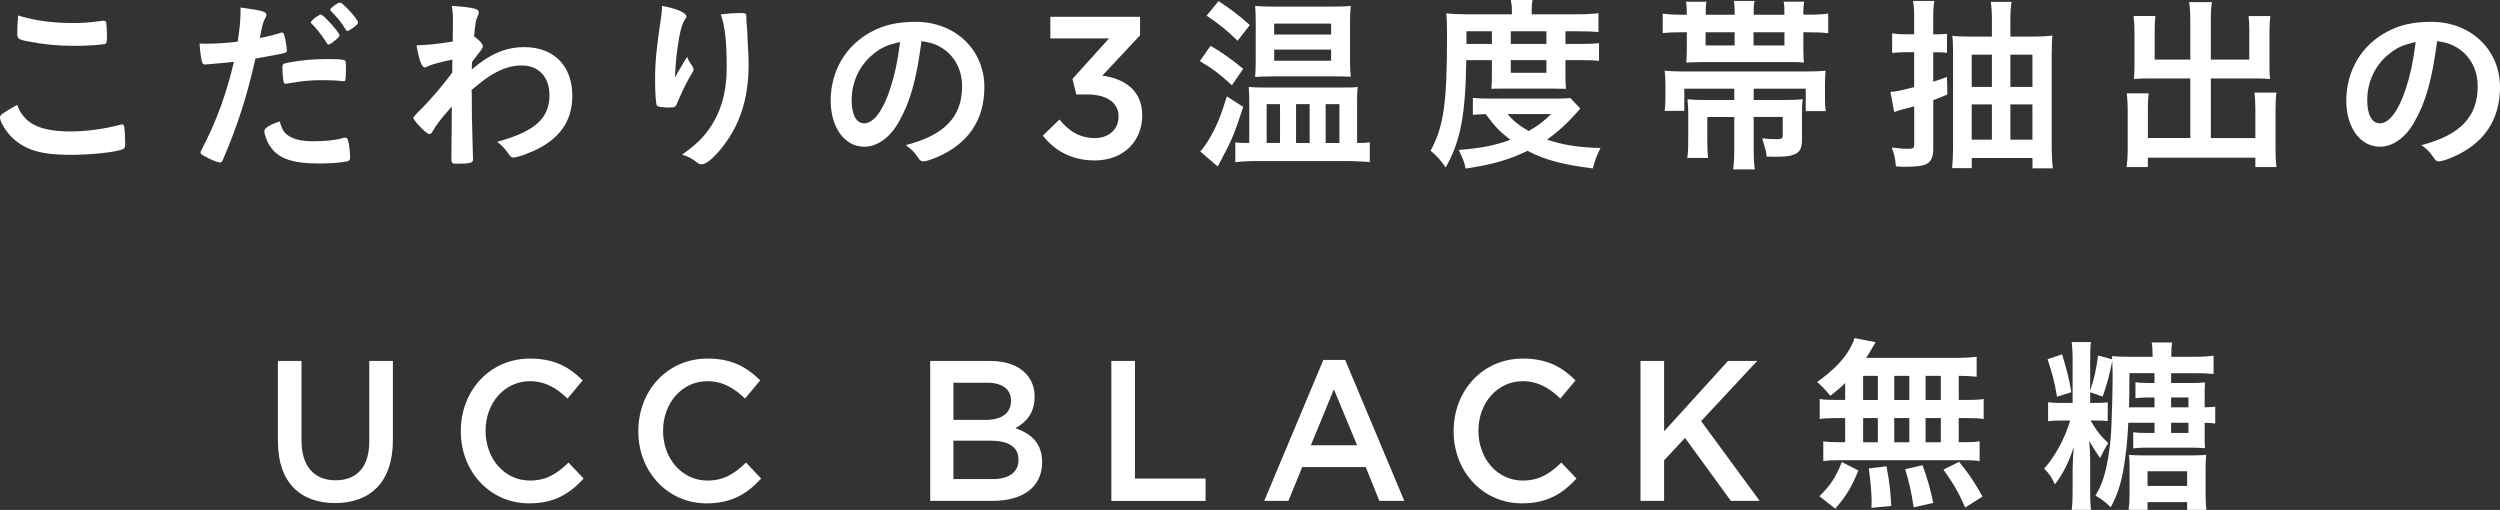 <svg xmlns="http://www.w3.org/2000/svg" width="700.71" height="142.92" viewBox="0 0 700.71 142.92"><rect x="0" y="0" width="700.71" height="142.92" fill="#333333" stroke="none"/><path fill="#ffffff" d="M19.77 36.84c4.33 0 9.14-.63 13.9-1.85.26-.11.42-.11.58-.11.32 0 .48.21.58.69.16 1.16.26 2.85.26 4.6 0 1.06-.11 1.37-.58 1.59-1.59.85-8.72 1.64-14.85 1.64-7.98 0-12.53-1.32-16.17-4.76C1.75 37 0 34.15 0 32.98c0-.79.48-1.11 4.81-3.59 1.9 5.23 6.29 7.45 14.96 7.45Zm.48-30.39c3.07 0 4.86-.11 8.46-.63h.37c.42 0 .58.16.69.48.11.63.21 2.22.21 4.12 0 1.22-.11 1.64-.42 1.85-.42.26-5.02.58-8.56.58-4.7 0-8.62-.37-13-1.22-3.01-.58-3.17-.74-3.17-2.59 0-1.22.11-3.22.26-4.7 4.6 1.43 9.62 2.11 15.17 2.11Zm38.13 11.57h-.32c-.26.05-.48.05-.58.05-.48 0-.74-.21-.9-.9-.32-1.32-.53-2.91-.63-4.97.74.05 1.32.05 1.69.05 2.85 0 6.18-.21 8.99-.58.53-3.49.79-6.13.79-8.35V2.1c6.13.85 7.29 1.16 7.24 2.11 0 .26-.11.42-.32.9-.63 1.22-.69 1.37-1.53 5.55 2.06-.37 4.7-1.06 5.76-1.43.21-.11.26-.11.42-.11.48 0 .58.21 1 2.06.21 1.06.42 2.54.42 2.96 0 .37-.16.58-.63.69q-.95.32-8.19 1.59c-2.43 10.78-4.97 18.66-9.04 28.17-.26.69-.53.95-.85.95-.69 0-2.54-.74-4.33-1.74-.9-.48-1.16-.69-1.16-1 0-.21.16-.58.42-1.11 4.02-7.61 6.92-15.7 8.93-24.37-2.33.26-3.96.42-7.19.69Zm22.57 20.09c1.53 1 3.75 1.48 6.87 1.48 3.44 0 6.4-.32 8.09-.85.42-.11.53-.16.74-.16.48 0 .69.16.85.63.37 1.11.63 3.28.63 4.92 0 .69-.21.95-.9 1.11-1.74.37-4.7.58-7.82.58-6.61 0-10.31-1.06-12.74-3.59-.9-.95-1.64-2.11-2.06-3.44-.32-.79-.53-1.69-.53-2.01 0-.9 1.59-1.85 4.33-2.75.58 2.22 1.22 3.22 2.54 4.07ZM95.8 22.73c-1.06-.16-3.28-.26-5.13-.26-3.91 0-5.55.16-10.2.95-.11.05-.26.05-.37.05-.32 0-.48-.11-.58-.42-.16-.37-.37-2.96-.37-4.07 0-.69.11-1 .53-1.16.21-.11.53-.16 1.64-.37 3.59-.63 6.61-.9 10.31-.9 3.07 0 4.65.11 5.02.37.26.21.32.63.32 2.38 0 1.53-.11 2.91-.21 3.22-.05.16-.26.26-.53.26-.11 0-.26 0-.42-.05ZM89.99 4.12c.69 0 5.18 5.02 5.18 5.81 0 .21-.37.69-.79 1-.21.16-.53.42-.9.74-.48.42-.63.53-1.16.74q-.16.05-.26.11c-.21 0-.21-.05-1.22-1.59-.9-1.37-2.59-3.49-3.49-4.28-.11-.11-.26-.32-.26-.37.11-.21.16-.32.16-.32.26-.32 1.16-1.06 1.37-1.22.53-.26.85-.48.9-.53.05-.11.11-.11.16-.11H90Zm8.93 3.7c-.74.53-1.27.85-1.53.85-.21 0-.32-.11-.58-.53-1.16-1.9-2.27-3.28-4.02-5.02-.16-.16-.21-.26-.21-.42 0-.48 2.01-1.96 2.7-1.96.37 0 1 .53 2.17 1.74 1.69 1.74 2.91 3.33 2.91 3.86 0 .32-.37.69-1.43 1.48Zm27.67 30.29q0-5.76.05-8.25c-2.64 2.91-4.44 5.23-5.34 6.87-.26.53-.63.85-.95.85-.53 0-1.8-1.11-3.49-3.01-.69-.85-1-1.32-1-1.53q0-.37 2.7-3.01c2.27-2.27 5.34-5.87 8.19-9.67 0-.32 0-1.53.05-3.65-2.59.48-5.92 1.37-6.82 1.85-.53.26-.63.32-.9.32-.9 0-1.64-2.06-2.33-6.18 2.8-.05 6.29-.42 10.15-1.06 0-1.9.05-4.6.05-6.08 0-1.59-.11-2.85-.32-3.91 3.33.21 4.97.42 6.45.79.79.21 1.11.53 1.11 1.11 0 .26-.11.53-.32 1.06-.53 1.06-.58 1.43-1 5.6 1.27.79 2.48 2.11 2.48 2.8q0 .48-1.64 2.48c-.16.21-.63.9-1.43 1.9q-.05 1.69-.05 2.06c5.18-4.39 9.57-6.24 14.75-6.24 8.25 0 13.43 5.23 13.43 13.64 0 6.45-2.96 11.26-9.04 14.54-2.33 1.32-6.29 2.75-7.45 2.75-.32 0-.69-.11-.85-.32q-.11-.05-.79-1.06c-.9-1.27-1.9-2.27-2.96-3.01 10.52-2.85 14.69-6.55 14.69-13.06 0-5.07-3.01-8.35-7.77-8.35-3.12 0-5.97 1-9.36 3.22q-1.69 1.11-4.7 3.65.05.42.05 1.11c0 5.66 0 6.13.32 17.23.05.58.05 1 .05 1.11 0 1-.74 1.22-4.6 1.22-1.37 0-1.48-.16-1.48-1.64l.05-6.13ZM190 20.24q.26-.42 2.59-4.33c.32.9.63 1.48 1.27 2.33.37.58.53.9.53 1.22s-.11.58-1.37 2.64c-.9 1.59-2.43 4.86-3.07 6.45-.53 1.48-.74 1.59-2.48 1.59s-3.12-.21-3.33-.53c-.32-.42-.53-3.28-.53-7.19 0-5.18.37-8.83 1.74-18.02.16-1.06.21-1.59.21-2.75 4.12.74 6.82 1.96 6.82 2.96 0 .26-.05.42-.42.9-.69 1-1.11 2.38-1.64 5.18-.63 3.54-1.11 8.19-1.11 10.99q.48-.85.79-1.43Zm19.19-15.43v.9c.05.21.05.63.11 1.22q.05.85.16 2.17 0 .58.11 2.54c.16 2.54.26 5.07.26 6.34 0 9.94-2.59 17.65-8.09 24.16-2.11 2.48-3.96 3.91-5.02 3.91-.63 0-.69 0-1.8-.85-1-.79-2.38-1.48-3.75-1.85 3.7-2.64 5.71-4.49 7.66-7.29 3.28-4.7 4.86-10.31 4.86-17.13 0-7.24-.48-11.68-1.69-14.91 2.22-.26 3.86-.37 5.39-.37s1.8.11 1.8 1v.16Zm42.67 29.49c-2.54 4.39-6.03 6.82-9.62 6.82-5.5 0-9.41-5.39-9.41-12.9 0-8.35 4.23-15.54 11.47-19.35 3.54-1.9 7.35-2.75 12.37-2.75 11.05 0 19.24 7.82 19.24 18.29 0 9.25-4.55 15.91-13.32 19.66-1.74.74-3.12 1.16-3.81 1.16-.63 0-.9-.21-1.59-1.22-.9-1.37-1.9-2.38-3.33-3.33 10.89-2.8 15.8-7.93 15.8-16.49 0-4.39-1.85-8.09-5.13-10.41-1.85-1.27-3.33-1.8-6.24-2.27-1.48 11.15-3.22 17.23-6.45 22.78Zm-7.61-18.71c-3.54 3.12-5.55 7.56-5.55 12.53 0 4.07 1.32 6.45 3.54 6.45 2.64 0 5.34-3.65 7.35-9.94 1.27-3.96 1.9-6.98 2.7-12.84-3.75.79-5.6 1.69-8.03 3.81Zm48.03 22.43 4.67-4.52c2.71 3.34 5.76 5.2 9.99 5.2 3.75 0 6.57-2.38 6.57-6v-.11c0-3.9-3.42-6.11-8.74-6.11h-3.09l-1.09-4.35 10.26-11.37H294.4V4.7h25.14v5.2l-10.59 11.31c5.76.74 11.19 3.79 11.19 11.09v.11c0 7.3-5.38 12.56-13.3 12.56-6.62 0-11.35-2.88-14.55-6.96Zm47.04-25.18c3.01 1.74 5.87 3.75 9.14 6.45l-3.17 4.6c-3.54-3.22-5.34-4.6-8.99-6.77l3.01-4.28Zm9.14 17.13c-2.43 7.4-3.28 9.51-6.13 14.75-.48.9-.58 1.11-1 1.96l-4.92-4.23c.69-.69 1.64-2.01 2.7-3.81 1.9-3.28 3.22-6.5 4.76-11.63l4.6 2.96ZM341.54.32c3.59 2.33 5.44 3.75 8.77 6.71l-3.44 4.39c-3.01-2.96-5.29-4.76-8.67-7.03l3.33-4.07Zm39.59 39.75c1.27 0 1.8-.05 2.8-.21v5.6c-.74-.11-1.21-.16-1.59-.16q-1.9-.11-3.96-.16h-26.54c-2.12 0-3.86.11-5.6.32v-5.55c.9.11 1.69.16 2.8.16h1.11v-12c0-1.43-.05-2.33-.16-3.7 1.16.11 2.01.16 4.49.16h21.51c2.59 0 3.38 0 4.54-.16-.11 1.48-.16 2.22-.16 3.54v12.16h.74ZM356.5 21.41c-1.85 0-2.96.05-4.7.16.11-1.59.16-2.75.16-4.76V6.13c0-1.85-.05-2.91-.16-4.49 1.32.16 2.59.21 5.13.21h16.49c2.59 0 3.86-.05 5.18-.21-.16 1.59-.21 2.54-.21 4.7v10.57c0 1.9.05 3.01.21 4.6-1.48-.05-2.59-.11-4.65-.11h-17.44Zm-1.48 18.66h3.75V29.18h-3.75v10.89Zm2.11-30.39h15.96V6.61h-15.96v3.07Zm0 7.35h15.96v-3.12h-15.96v3.12Zm6.13 23.05h3.81V29.19h-3.81v10.89Zm8.3 0h3.86V29.19h-3.86v10.89Zm39.41-23.22c-.21 15.38-1.58 22.62-5.76 30.08-1.43-2.06-2.43-3.17-4.23-4.7 3.7-6.92 4.6-13.21 4.6-32.46 0-2.43-.05-4.39-.21-6.03 1.8.16 3.59.26 5.76.26h12.63V2.9c0-1.11-.11-1.96-.32-2.91h6.13c-.21.85-.26 1.69-.26 2.96v1.06h12.58c2.8 0 4.65-.11 6.13-.32v5.29c-1.53-.16-2.96-.21-5.34-.21h-3.91v3.54h4.92c2.06 0 3.12-.05 4.49-.21v4.97c-1.22-.16-2.11-.21-4.49-.21h-4.92v4.86c0 1.22.05 2.22.16 3.17q-1.16-.05-3.28-.05h-14.17c-2.06 0-2.64 0-3.49.05.11-.79.16-2.11.16-3.17v-4.86h-7.19Zm31.98 13.58q-.58.58-.95 1.06c-2.64 3.01-5.44 5.55-8.4 7.61 4.39 1.53 8.83 2.22 15.01 2.38-.95 1.8-1.59 3.44-2.17 5.71-8.46-1.06-13.48-2.38-18.29-4.92-5.34 2.54-9.67 3.81-17.34 4.97-.42-1.9-.85-3.01-1.96-5.23 6.29-.48 10.31-1.27 14.48-2.85-2.96-2.27-4.23-3.59-6.92-7.19-1.53.05-2.48.11-3.59.21v-4.76c1.27.16 2.8.21 5.44.21h17.71c2.06 0 2.91-.05 4.18-.16l2.8 2.96Zm-24.79-18.13V8.77h-7.14v3.54h7.14Zm4.39 19.66c1.59 1.9 3.22 3.22 5.92 4.76 2.64-1.53 4.02-2.54 6.29-4.76h-12.21Zm10.89-19.66V8.77h-9.99v3.54h9.99Zm-9.99 8.09h9.99v-3.54h-9.99v3.54Zm76.7-16.28c0-2.17-.05-2.59-.21-3.65h5.71c-.16 1.06-.21 1.85-.21 3.65h.58c3.17 0 4.65-.05 6.4-.32v5.5c-2.01-.21-3.33-.26-6.34-.26h-.63v4.97c0 1.64.05 2.48.16 3.54-1.27-.16-2.11-.16-4.92-.16h-23.36c-.11 0-.95 0-2.22.05-.21 0-.58.05-1 .05-.69 0-.85 0-1.48.05.11-1.27.16-2.06.16-3.75V9.03h-.42c-3.01 0-4.39.05-6.34.26V3.81c1.69.26 3.17.32 6.34.32h.42c0-1.85-.05-2.54-.21-3.65h5.71c-.16.95-.21 1.32-.21 3.65h8.14c0-1.85-.05-2.85-.26-3.86h5.81c-.21 1-.26 1.9-.26 3.86h8.67Zm-28.07 20.72v6.24h-5.5c.16-1.16.21-2.17.21-3.81v-3.38c0-1.69-.05-2.85-.21-4.07 1.64.16 3.17.21 5.66.21h33.62c2.7 0 4.18-.05 5.81-.21-.11 1.27-.16 2.48-.16 4.23v3.44c0 1.53.05 2.59.21 3.65h-5.6v-6.29h-14.59v3.17h8.93c2.22 0 3.38-.05 4.81-.21-.16 1.16-.21 2.75-.21 4.6v6.98c0 3.49-1.64 4.55-7.24 4.55-.32 0-.53 0-2.64-.05-.21-1.64-.32-2.01-1.27-5.13 1.32.16 2.59.26 3.75.26 1.69 0 2.01-.16 2.01-1.11v-5.13h-8.14v8.99c0 2.64.11 4.28.32 5.71h-6.08c.21-1.53.32-3.17.32-5.76v-8.93h-7.56v5.87c0 3.07.05 4.18.21 5.6h-5.81c.21-1.59.26-3.01.26-5.55v-6.24c0-1.8-.05-3.12-.21-4.65 1.58.16 2.96.21 5.13.21h7.98v-3.17h-14.01Zm14.11-15.8h-8.14v3.7h8.14v-3.7Zm13.96 3.7v-3.7h-8.67v3.7h8.67Zm36.37-7.3c0-2.38-.05-3.54-.32-5.18h5.97c-.26 1.53-.32 2.75-.32 5.13v4.23h1.06c1.27 0 1.96-.05 2.8-.16v5.34c-.95-.11-1.69-.16-2.8-.16h-1.06v8.25c1.37-.42 1.96-.63 3.86-1.32l.11 4.92c-.32.16-1.69.69-3.96 1.59v13.85c0 2.22-.74 3.59-2.22 4.18-1 .42-2.85.63-5.55.63-.58 0-1.32 0-2.7-.11-.16-2.11-.42-3.33-1.16-5.29 1.9.26 3.28.37 4.65.37s1.64-.26 1.64-1.32V29.82q-.85.21-3.07.79c-1.16.32-1.85.53-2.54.79l-1.06-5.66c1.48-.05 2.48-.26 6.66-1.32v-9.78h-2.48c-1.37 0-2.43.05-3.7.21v-5.5c1.38.21 2.27.26 3.75.26h2.43V5.44Zm33.83 4.81c1.96 0 3.54-.11 4.92-.26-.11 1.11-.16 1.69-.16 2.11 0 .79 0 1.85-.05 3.22v25.53c0 2.38.11 4.6.32 6.34h-5.71v-2.91h-17.02v2.85h-5.5c.16-1.74.26-3.54.26-5.87V15.17c0-2.48-.05-3.81-.21-5.13 1.32.16 2.59.21 4.81.21h6.29v-4.7c0-2.17-.11-3.59-.32-5.02h5.81c-.21 1.59-.32 3.07-.32 5.23v4.49h6.87Zm-17.71 5.07v9.04h5.66v-9.03h-5.66Zm0 13.95v9.88h5.66v-9.88h-5.66Zm17.02-4.92v-9.02h-6.18v9.04h6.18Zm0 14.8v-9.88h-6.18v9.88h6.18ZM613.9 5.66c0-2.43-.11-3.7-.32-5.07h6.4c-.26 1.48-.32 2.7-.32 5.07v11.05h10.78V8.46c0-1.64-.05-2.7-.21-3.96h6.13c-.21 1.48-.26 2.54-.26 4.39v10.04c0 1.32.05 2.33.16 3.22-1.06-.11-2.33-.16-3.59-.16h-13v16.7h12.47v-8.35c0-1.8-.11-3.17-.26-4.39h6.18c-.21 1.27-.26 2.85-.26 4.86V41.7c0 2.38.05 3.7.26 5.13h-5.92v-2.64h-30.13v2.64h-5.97c.21-1.53.32-3.01.32-5.13V31.02c0-2.06-.11-3.44-.26-4.86h6.13c-.16 1.27-.21 2.27-.21 4.33v8.19h11.89V21.99h-12.16c-1.38 0-2.54.05-3.65.16.11-1.32.16-2.06.16-3.22v-10c0-1.85-.11-3.17-.26-4.44h6.13c-.16 1.16-.21 2.33-.21 4.02v8.19h9.99V5.66Zm62.76 28.64c-2.54 4.39-6.03 6.82-9.62 6.82-5.5 0-9.41-5.39-9.41-12.9 0-8.35 4.23-15.54 11.47-19.35 3.54-1.9 7.35-2.75 12.37-2.75 11.05 0 19.24 7.82 19.24 18.29 0 9.25-4.55 15.91-13.32 19.66-1.74.74-3.12 1.16-3.81 1.16-.63 0-.9-.21-1.59-1.22-.9-1.37-1.9-2.38-3.33-3.33 10.89-2.8 15.8-7.93 15.8-16.49 0-4.39-1.85-8.09-5.13-10.41-1.85-1.27-3.33-1.8-6.24-2.27-1.48 11.15-3.22 17.23-6.45 22.78Zm-7.61-18.71c-3.54 3.12-5.55 7.56-5.55 12.53 0 4.07 1.32 6.45 3.54 6.45 2.64 0 5.34-3.65 7.35-9.94 1.27-3.96 1.9-6.98 2.7-12.84-3.75.79-5.6 1.69-8.03 3.81ZM77.89 123.75v-22.58h6.62v22.3c0 7.28 3.6 11.15 9.52 11.15s9.47-3.64 9.47-10.87v-22.58h6.62v22.24c0 11.71-6.35 17.59-16.19 17.59s-16.03-5.88-16.03-17.26Zm51.27-2.86v-.11c0-11.15 8.01-20.28 19.42-20.28 6.94 0 11.13 2.52 14.74 6.11l-4.25 5.1c-3.01-2.91-6.24-4.87-10.54-4.87-7.15 0-12.43 6.16-12.43 13.84v.11c0 7.68 5.22 13.9 12.43 13.9 4.63 0 7.58-1.91 10.81-5.04l4.25 4.48c-3.93 4.26-8.23 6.95-15.28 6.95-10.97 0-19.15-8.91-19.15-20.17Zm49.75 0v-.11c0-11.15 8.01-20.28 19.42-20.28 6.94 0 11.13 2.52 14.74 6.11l-4.25 5.1c-3.01-2.91-6.24-4.87-10.54-4.87-7.15 0-12.43 6.16-12.43 13.84v.11c0 7.68 5.22 13.9 12.43 13.9 4.63 0 7.58-1.91 10.81-5.04l4.25 4.48c-3.93 4.26-8.23 6.95-15.28 6.95-10.97 0-19.15-8.91-19.15-20.17Zm81.81-19.72h16.89c4.3 0 7.69 1.23 9.84 3.47 1.67 1.74 2.53 3.87 2.53 6.5v.11c0 4.71-2.58 7.23-5.38 8.74 4.41 1.57 7.48 4.2 7.48 9.53v.11c0 7-5.54 10.76-13.93 10.76h-17.43v-39.22Zm22.65 11.09c0-3.08-2.37-4.99-6.62-4.99h-9.52v10.42h9.04c4.25 0 7.1-1.74 7.1-5.32v-.11Zm-5.65 11.26h-10.49v10.76h10.97c4.52 0 7.26-1.85 7.26-5.38v-.11c0-3.31-2.53-5.27-7.75-5.27Zm33.77-22.35h6.62v32.95h19.79v6.28h-26.41v-39.22Zm59.41-.28h6.13l16.57 39.5h-6.99l-3.82-9.47h-17.8l-3.87 9.47h-6.78l16.57-39.5Zm9.47 23.92-6.51-15.69-6.45 15.69h12.96Zm27.06-3.92v-.11c0-11.15 8.01-20.28 19.42-20.28 6.94 0 11.13 2.52 14.74 6.11l-4.25 5.1c-3.01-2.91-6.24-4.87-10.54-4.87-7.15 0-12.42 6.16-12.42 13.84v.11c0 7.68 5.22 13.9 12.42 13.9 4.63 0 7.58-1.91 10.81-5.04l4.25 4.48c-3.93 4.26-8.23 6.95-15.28 6.95-10.97 0-19.15-8.91-19.15-20.17Zm52.37-19.72h6.62v19.72l17.91-19.72h8.18l-15.71 16.86 16.41 22.36h-8.07l-12.86-17.65-5.86 6.28v11.37h-6.62v-39.22Zm57.38 6.18c-1.64 1.59-2.22 2.06-4.18 3.59-1.59-1.96-2.27-2.64-3.7-3.86 4.76-3.44 7.56-6.34 9.41-9.78.48-.9.9-1.8 1.06-2.54l5.92 1.16q-.37.58-1.06 1.8c-.42.79-.85 1.48-1.59 2.59h24.53c3.12 0 4.86-.11 6.45-.32v5.6c-1.85-.16-2.11-.21-5.02-.26v6.77h2.01c2.38 0 3.49-.05 4.97-.26v5.6c-1.48-.21-2.64-.26-4.97-.26H549v6.77h1c2.48 0 3.44-.05 4.86-.26v5.55c-1.32-.21-2.54-.26-4.76-.26h-34.57c-2.01 0-2.96.05-4.49.26v-5.55c1.32.21 2.64.26 4.97.26h1.16v-6.77H515c-2.33 0-3.44.05-4.97.26v-5.6c1.43.21 2.59.26 4.97.26h2.17v-4.76Zm-7.24 31.72c3.12-3.01 4.6-5.29 6.29-9.57l4.65 2.38c-2.06 4.92-3.33 7.03-6.5 10.68l-4.44-3.49Zm12.26-26.96h4.12v-6.77h-4.12v6.77Zm0 11.84h4.12v-6.77h-4.12v6.77Zm2.33 18.39q.05-1.27.05-2.06c0-1.96-.42-6.61-.79-8.99l4.97-.58c.85 4.6 1.11 6.87 1.32 11.1l-5.55.53Zm10.62-30.23v-6.77h-4.23v6.77h4.23Zm0 11.84v-6.77h-4.23v6.77h4.23Zm1.22 18.24c-.79-4.92-1.11-6.34-2.38-10.68l4.86-1.11c1.43 3.96 2.11 6.29 3.01 10.57l-5.5 1.22Zm7.61-30.08v-6.77h-4.28v6.77h4.28Zm0 11.84v-6.77h-4.28v6.77h4.28Zm6.82 18.29c-1.85-4.23-3.07-6.34-6.08-10.62l4.39-2.17c2.91 3.59 4.39 5.81 6.55 9.73l-4.86 3.07Zm45.72-23.74c-.16 4.33-.74 9.73-1.37 13.16-.79 4.28-1.69 6.98-3.54 10.52-1.58-1.53-2.43-2.17-4.28-3.28 1.74-2.91 2.7-5.71 3.49-10.31.58-3.28.9-6.55 1-10.04.16-3.75.32-9.94.32-12.69 0-1.8-.05-2.64-.11-4.7-.74 3.81-1.48 6.61-2.7 9.99l-3.49-1.22v3.01h1.38c1.64 0 2.48-.05 3.54-.16v5.23c-.95-.11-2.01-.16-3.54-.16h-1.27c1.59 2.8 2.85 4.39 4.97 6.34q-1 1.43-2.27 4.18-1.37-1.8-3.07-4.81c.16 1.8.26 3.96.26 5.71v8.35c0 2.59.05 3.75.21 5.29h-5.39c.21-1.59.26-3.07.26-5.23v-6.18c.05-2.43.16-4.49.32-6.24-1.37 4.28-2.91 7.35-5.29 10.52-.85-1.96-1.53-2.96-3.01-4.44 3.01-3.28 5.87-8.56 7.29-13.48h-2.06c-2.06 0-3.07.05-4.12.21v-5.34c1.16.16 2.27.21 4.12.21h2.75v-12.05c0-2.33-.11-3.86-.26-5.02h5.39c-.16 1.16-.21 2.59-.21 4.97v8.67c1.11-3.33 1.69-5.87 2.22-9.88l3.91 1.06c0-.32 0-.48-.05-.9 1.37.16 2.75.21 4.97.21h6.45v-.32c0-1.43-.05-2.59-.26-3.7h5.76c-.21 1.06-.26 2.17-.26 3.7v.32h6.5c2.27 0 3.81-.11 5.34-.32v5.13c-1.53-.16-3.01-.21-5.34-.21h-6.55v2.75h5.6c1.69 0 2.8-.05 3.91-.16-.11 1.16-.11 2.11-.11 3.59v3.38c1.58-.05 2.11-.05 2.96-.21v4.76c-.9-.16-1.38-.16-2.96-.21v3.59c0 1.53 0 2.59.11 3.54-1.37-.11-2.22-.16-3.75-.16h-13.21c-1.16 0-2.17.05-3.17.21v-4.55c.95.16 1.8.21 3.33.21h2.64v-2.85h-7.35Zm-18.55-19.19c1.32 4.33 1.96 6.82 2.59 10.62l-4.02 1.27c-.69-4.12-1.11-5.76-2.64-10.52l4.07-1.37Zm18.92 31.71c0-1.43-.05-2.59-.21-3.54 1.21.11 2.22.16 3.96.16h13.9c1.69 0 2.59-.05 3.81-.16-.11.9-.16 2.11-.16 3.7v7.08c0 1.96.05 3.33.21 4.65h-5.39v-2.17h-11.1v2.17h-5.29c.16-1.32.26-2.54.26-4.23v-7.66Zm6.98-16.86v-2.75h-2.06c-1.22 0-2.22.05-3.28.21v-4.49c.95.16 1.9.21 3.44.21h1.9v-2.75h-7.03c0 5.34-.05 7.14-.11 9.57h7.14Zm-1.96 22.04h11.1v-4.12h-11.1v4.12Zm11.47-24.79h-4.86v2.75h4.86v-2.75Zm-4.86 7.08v2.85h4.86v-2.85h-4.86Z"/></svg>